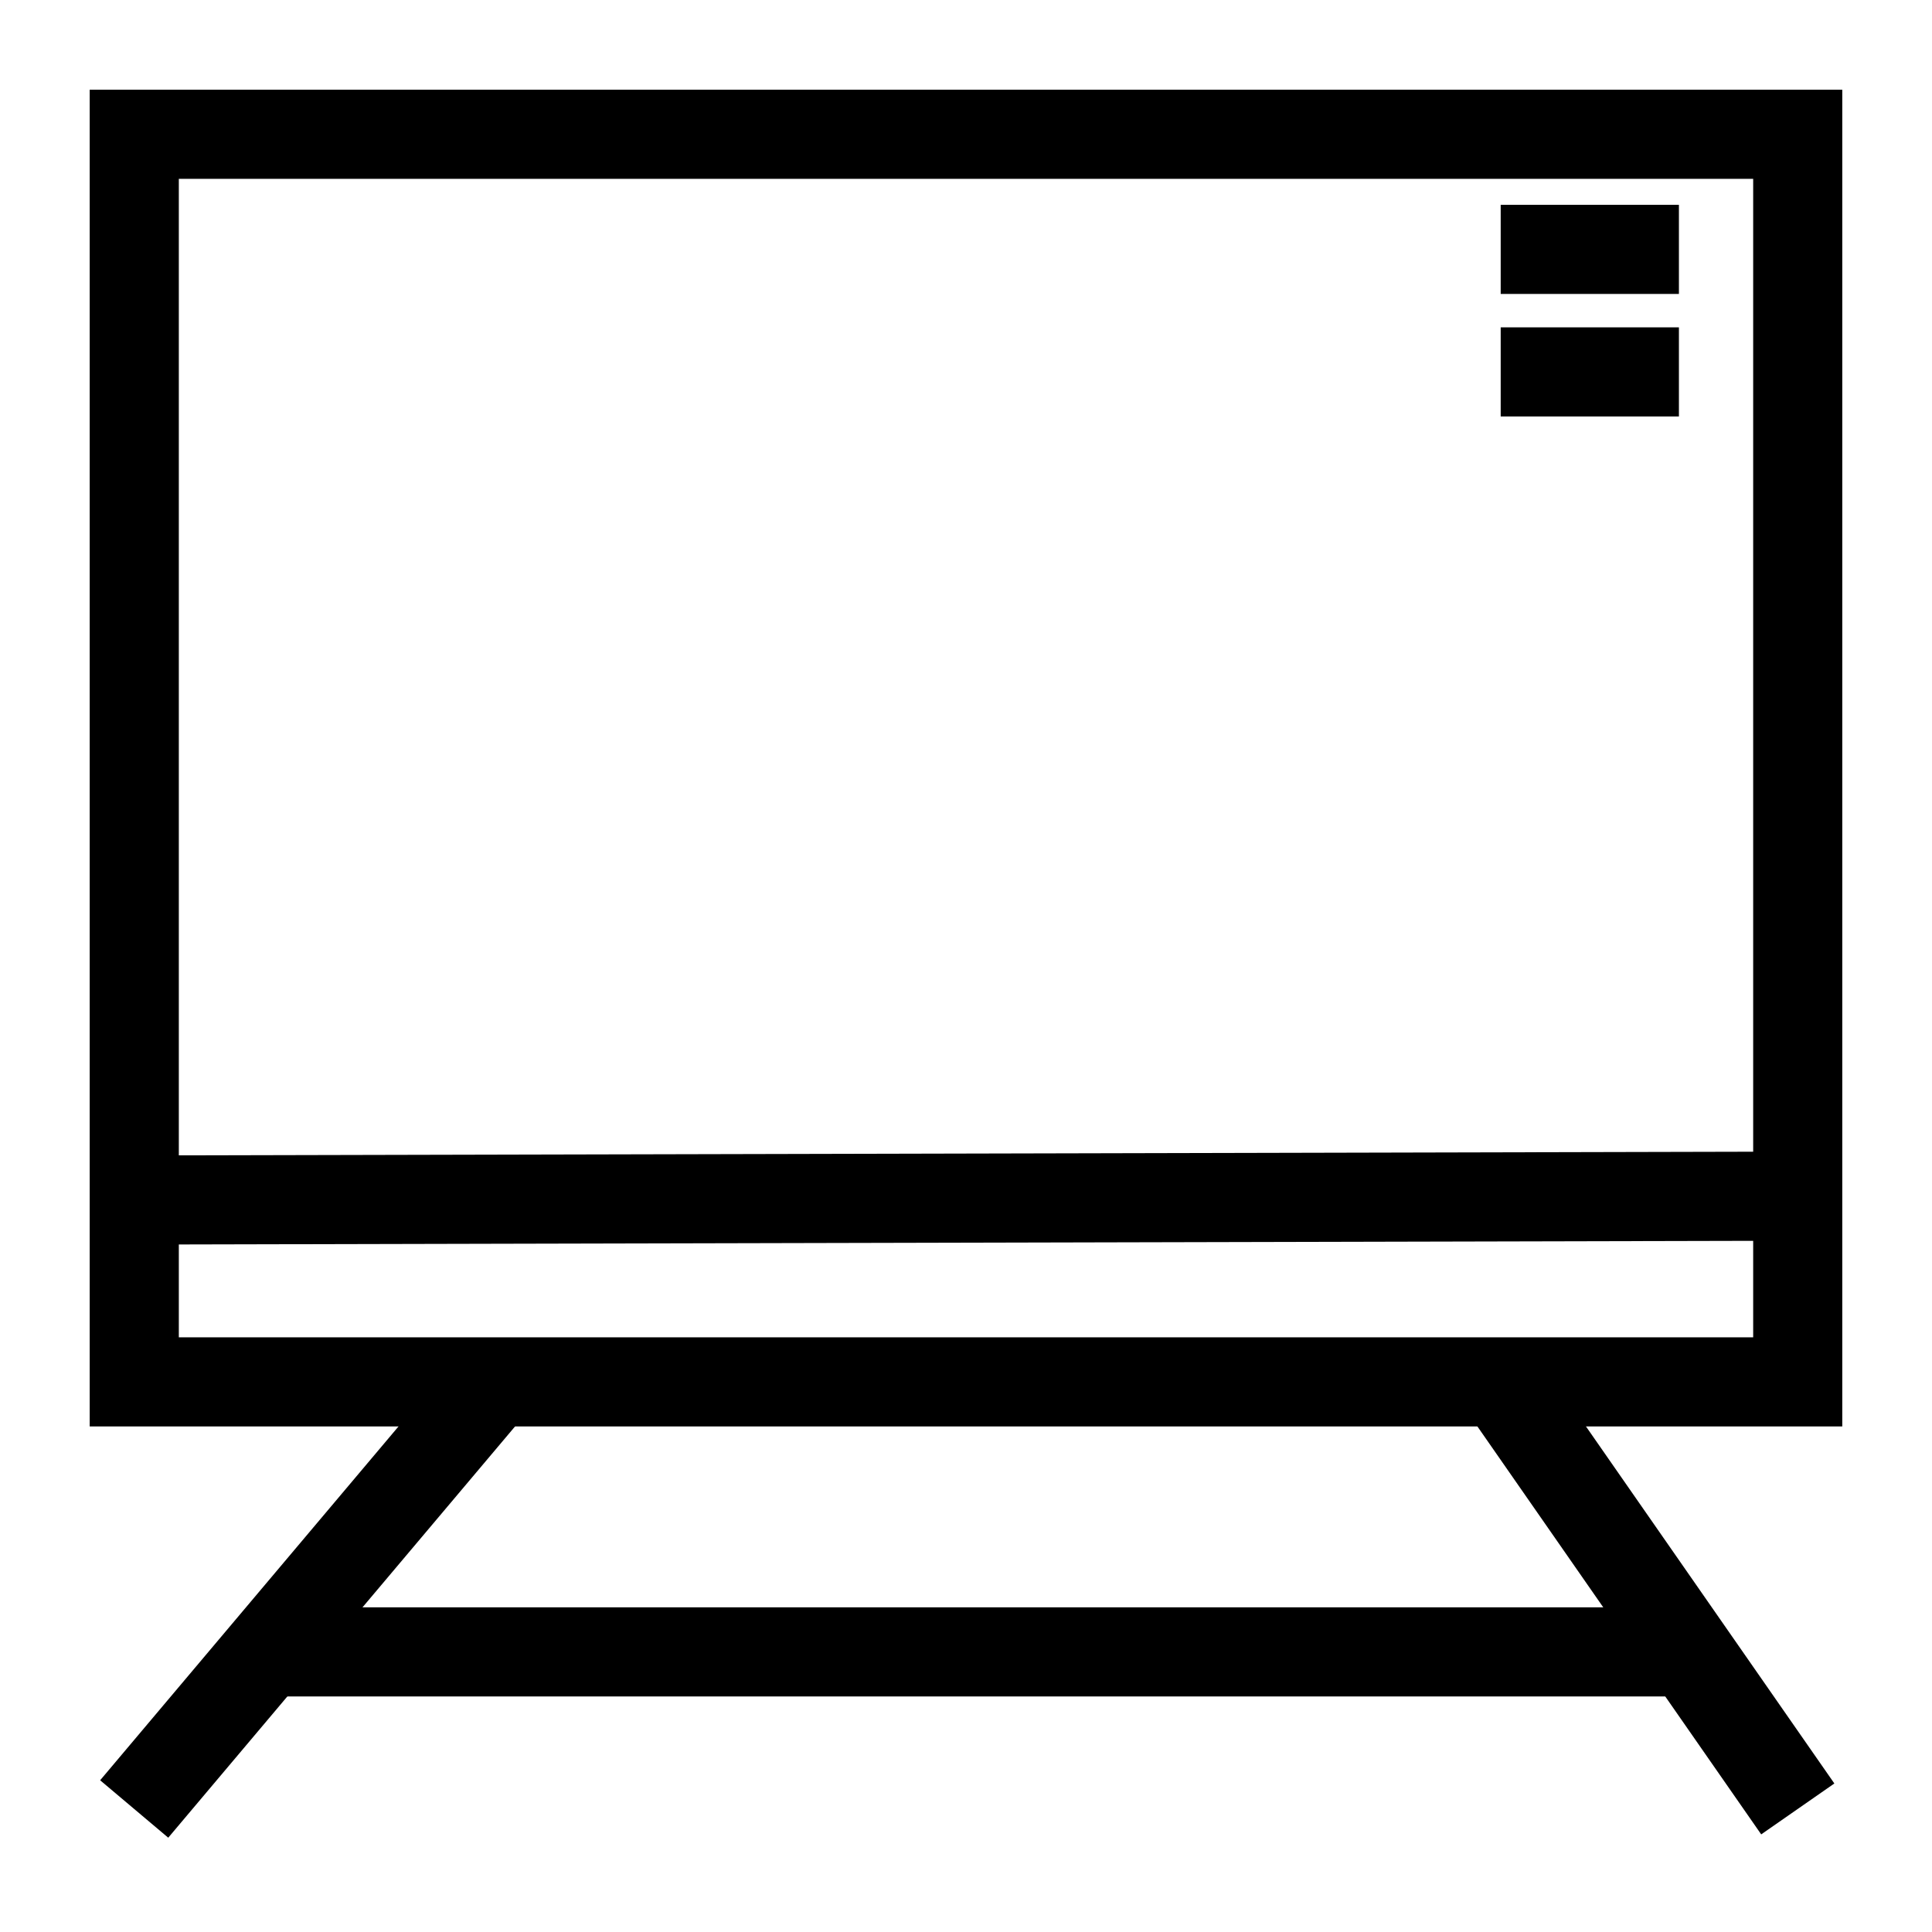 <?xml version="1.0" encoding="UTF-8"?>
<!-- Uploaded to: ICON Repo, www.svgrepo.com, Generator: ICON Repo Mixer Tools -->
<svg fill="#000000" width="800px" height="800px" version="1.1" viewBox="144 144 512 512" xmlns="http://www.w3.org/2000/svg">
 <g>
  <path d="m632.22 522.02h-464.45v-354.24h464.45zm-440.83-23.617h417.22v-307.01h-417.22z"/>
  <path d="m620.4 449.19 0.055 23.617-440.84 1.016-0.055-23.617z"/>
  <path d="m541.7 198.28h47.23v23.617h-47.23z"/>
  <path d="m541.7 230.75h47.23v23.617h-47.23z"/>
  <path d="m265.98 502.61 18.047 15.219-95.441 113.18-18.047-15.219z"/>
  <path d="m551.4 503.48 78.723 113.16-19.387 13.488-78.723-113.16z"/>
  <path d="m214.68 569.96h376.79v23.617h-376.79z"/>
 </g>
</svg>
